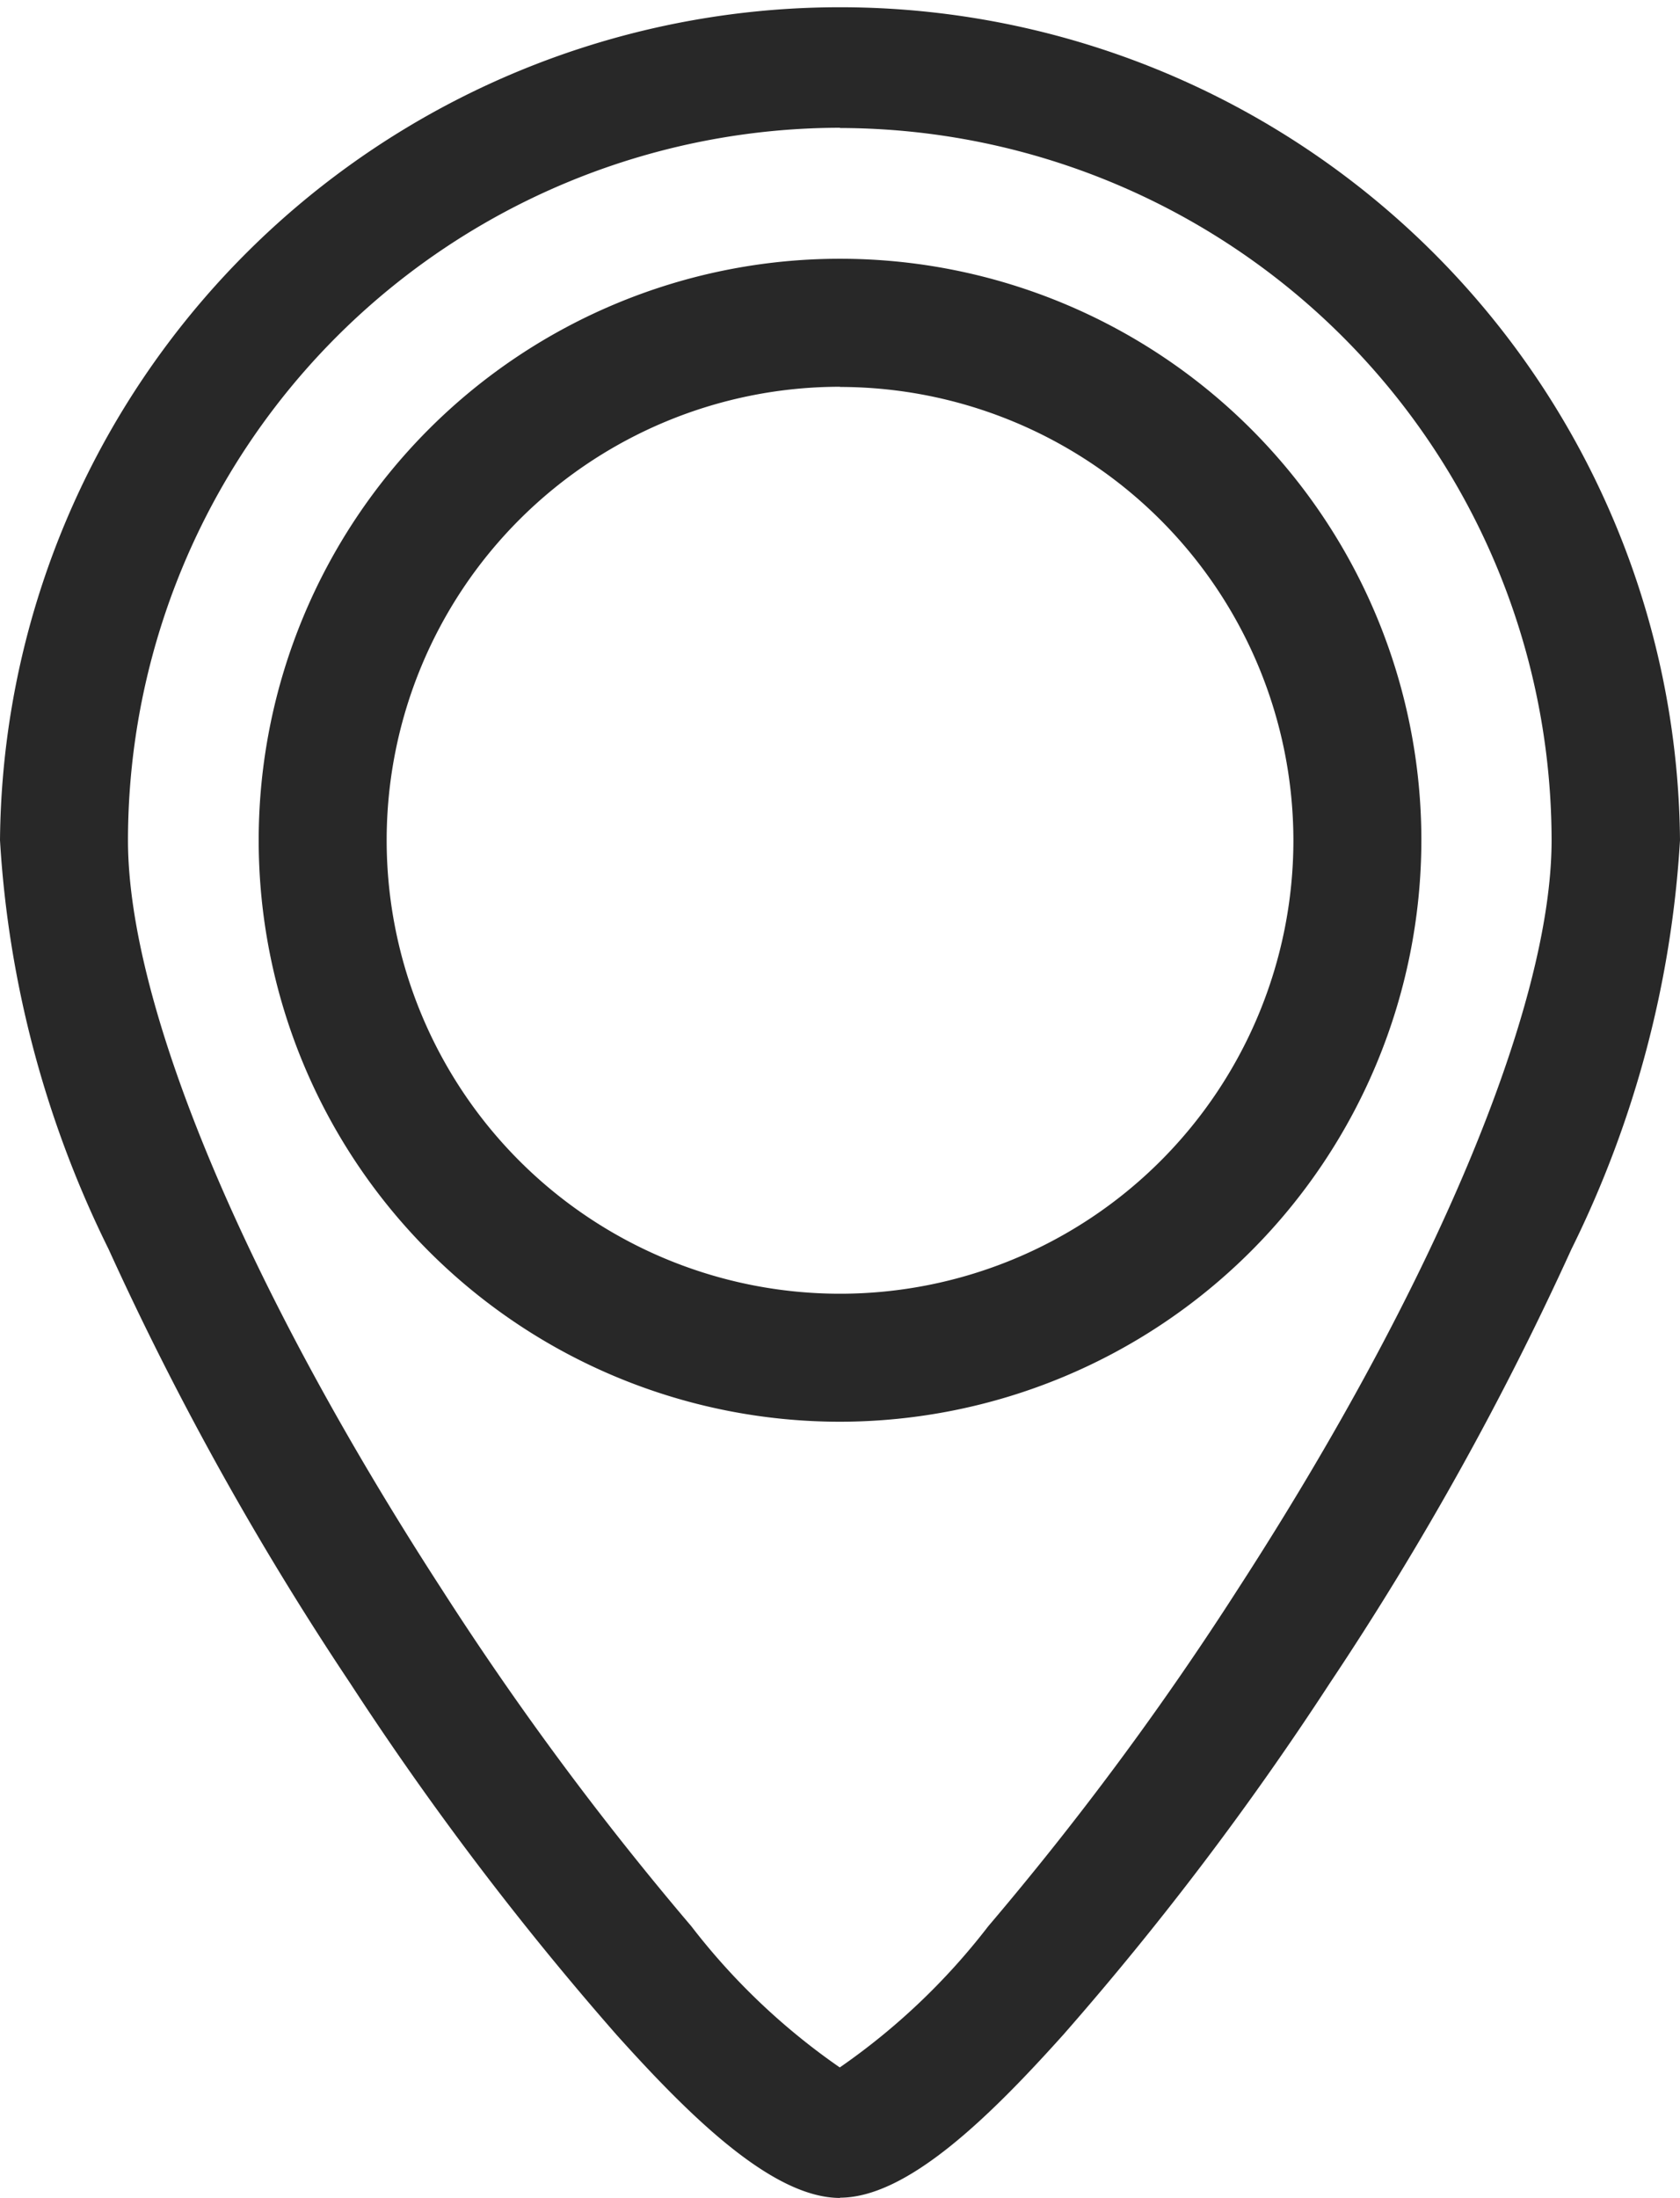 <svg id="グループ_8954" data-name="グループ 8954" xmlns="http://www.w3.org/2000/svg" xmlns:xlink="http://www.w3.org/1999/xlink" width="26.925" height="35.217" viewBox="0 0 26.925 35.217">
  <defs>
    <clipPath id="clip-path">
      <rect id="長方形_23035" data-name="長方形 23035" width="26.925" height="35.217" fill="#282828"/>
    </clipPath>
  </defs>
  <g id="グループ_8953" data-name="グループ 8953" clip-path="url(#clip-path)">
    <path id="パス_43656" data-name="パス 43656" d="M13.463,35.217c-1.088,0-2.42-1.321-3.581-2.613a49.627,49.627,0,0,1-4.271-5.636A49.28,49.28,0,0,1,1.74,20.014,17.027,17.027,0,0,1,0,13.463a13.463,13.463,0,0,1,26.925,0,17.027,17.027,0,0,1-1.74,6.552,49.286,49.286,0,0,1-3.871,6.952A49.627,49.627,0,0,1,17.043,32.6c-1.16,1.292-2.493,2.613-3.581,2.613m0-33.166A11.425,11.425,0,0,0,2.051,13.463c0,2.658,1.88,7.144,5.028,12a50.088,50.088,0,0,0,4,5.4,10.646,10.646,0,0,0,2.38,2.263,10.648,10.648,0,0,0,2.38-2.263,50.1,50.1,0,0,0,4-5.4c3.148-4.858,5.028-9.345,5.028-12A11.425,11.425,0,0,0,13.463,2.051m0,20.729a9.317,9.317,0,1,1,9.317-9.317,9.327,9.327,0,0,1-9.317,9.317m0-16.583a7.266,7.266,0,1,0,7.266,7.266A7.274,7.274,0,0,0,13.463,6.2" fill="#282828"/>
  </g>
</svg>
